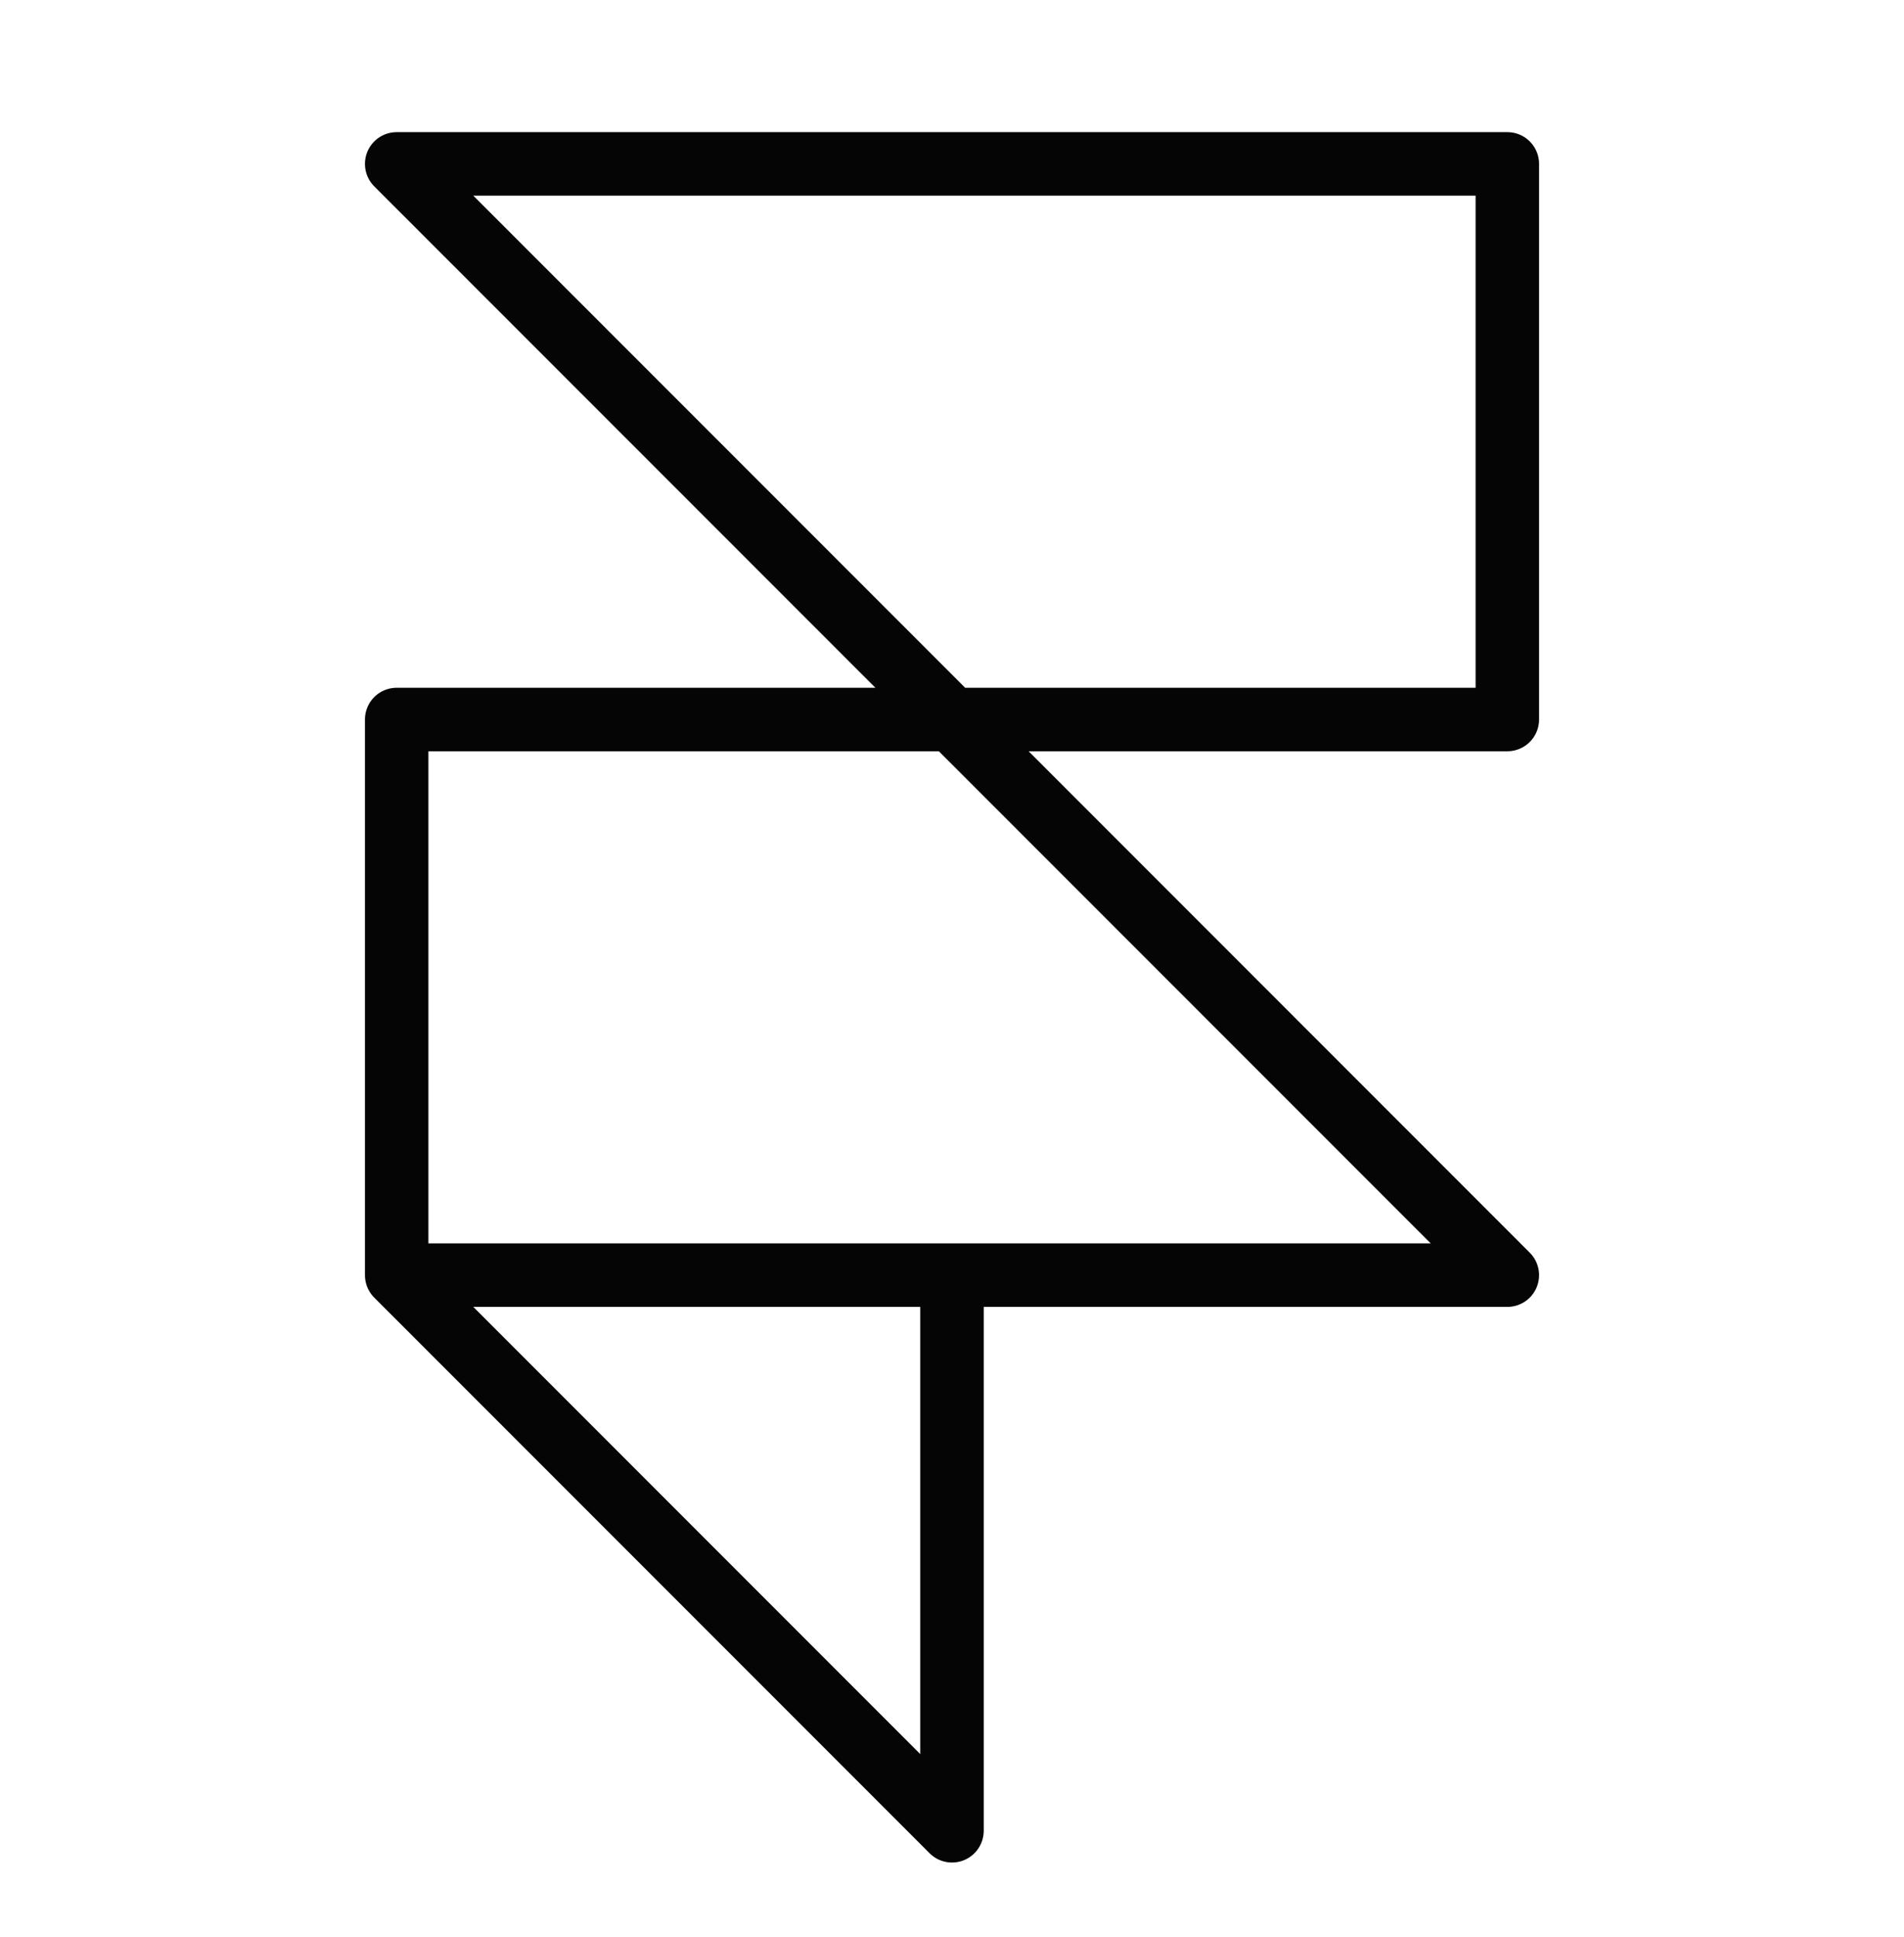 <svg xmlns="http://www.w3.org/2000/svg" width="60" height="61" viewBox="0 0 60 61" fill="none"><path d="M12.5 40.162V22.662H47.5V5.162H12.5L47.5 40.162H30M12.5 40.162L30 57.662V40.162M12.5 40.162H30" stroke="#050505" stroke-width="2" stroke-linecap="round" stroke-linejoin="round"></path></svg>